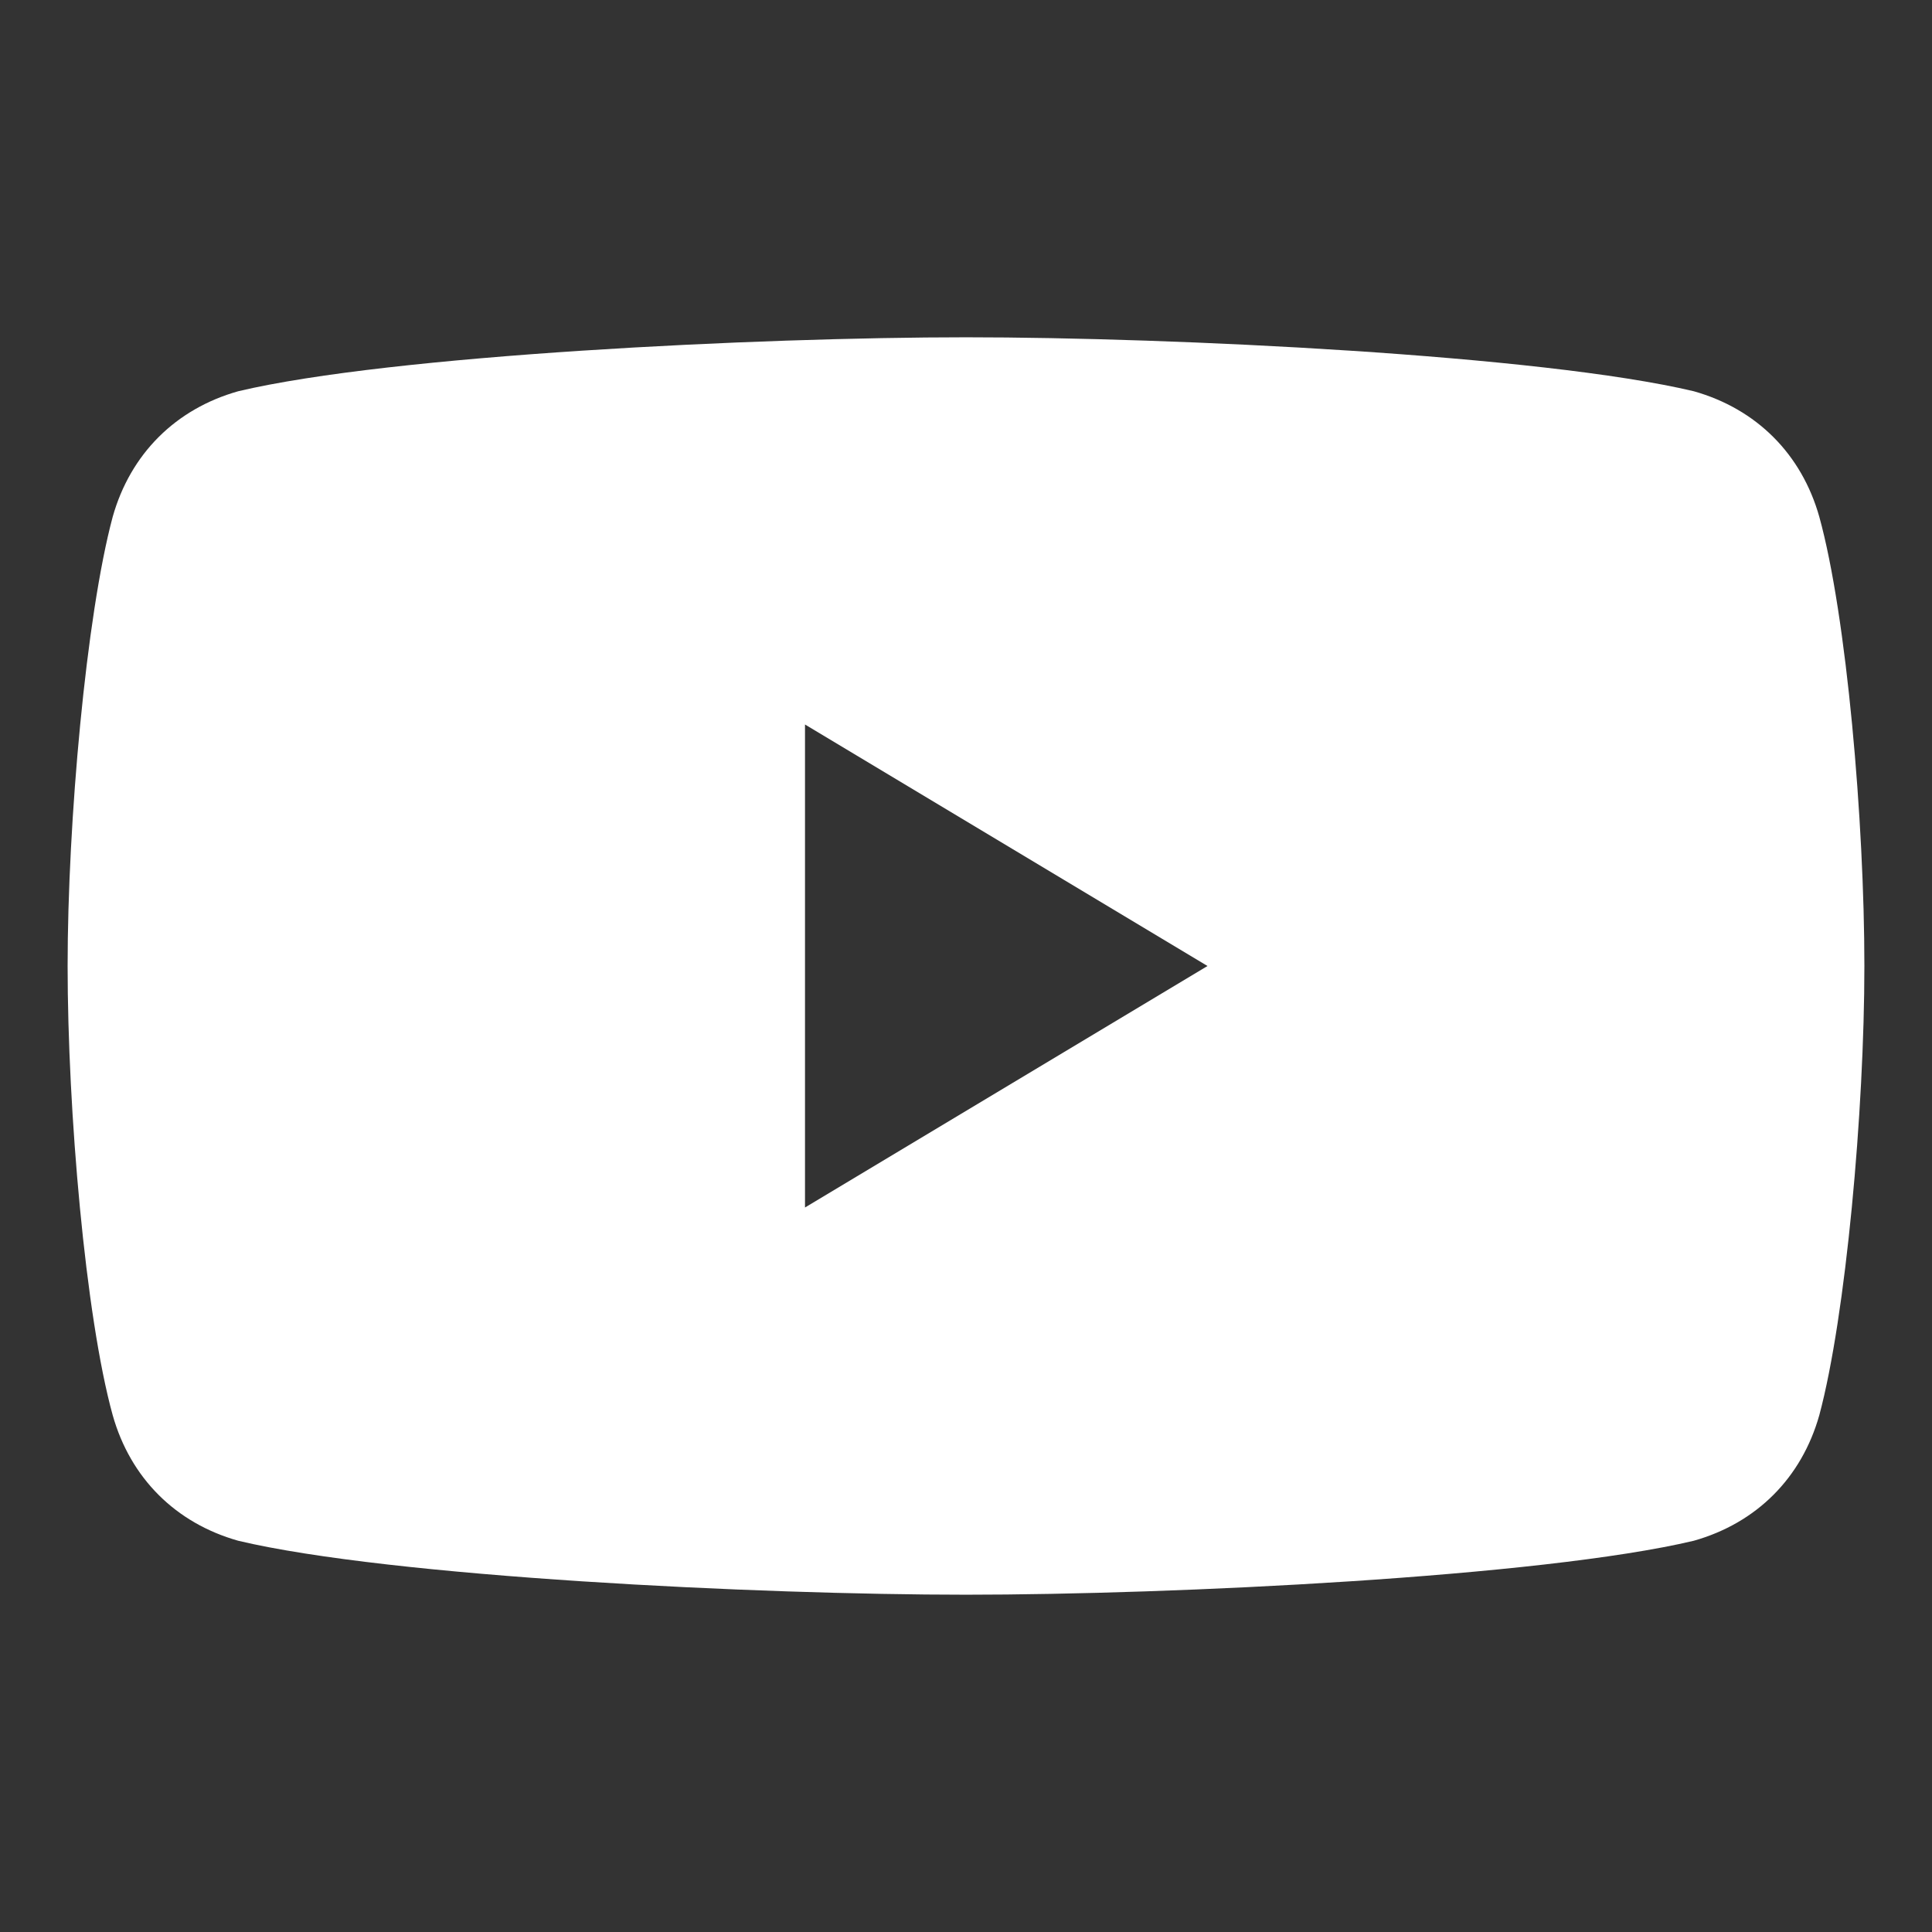 <?xml version="1.0" encoding="UTF-8"?><svg id="a" xmlns="http://www.w3.org/2000/svg" viewBox="0 0 24 24"><rect x="0" y="0" width="24" height="24" fill="#333333" stroke="none"/><defs><style>.b{fill:#fff;}</style></defs><path class="b" d="m22.6,6.42c-.22-.78-.78-1.34-1.56-1.56-1.9-.45-6.47-.67-9.04-.67s-7.14.22-9.04.67c-.78.22-1.34.78-1.56,1.56-.33,1.23-.56,3.79-.56,5.58s.22,4.35.56,5.58c.22.78.78,1.34,1.56,1.56,1.9.45,6.47.67,9.04.67s7.14-.22,9.04-.67c.78-.22,1.34-.78,1.56-1.56.33-1.23.56-3.79.56-5.58s-.22-4.35-.56-5.58Zm-12.6,8.58v-6l5,3-5,3Z"/></svg>